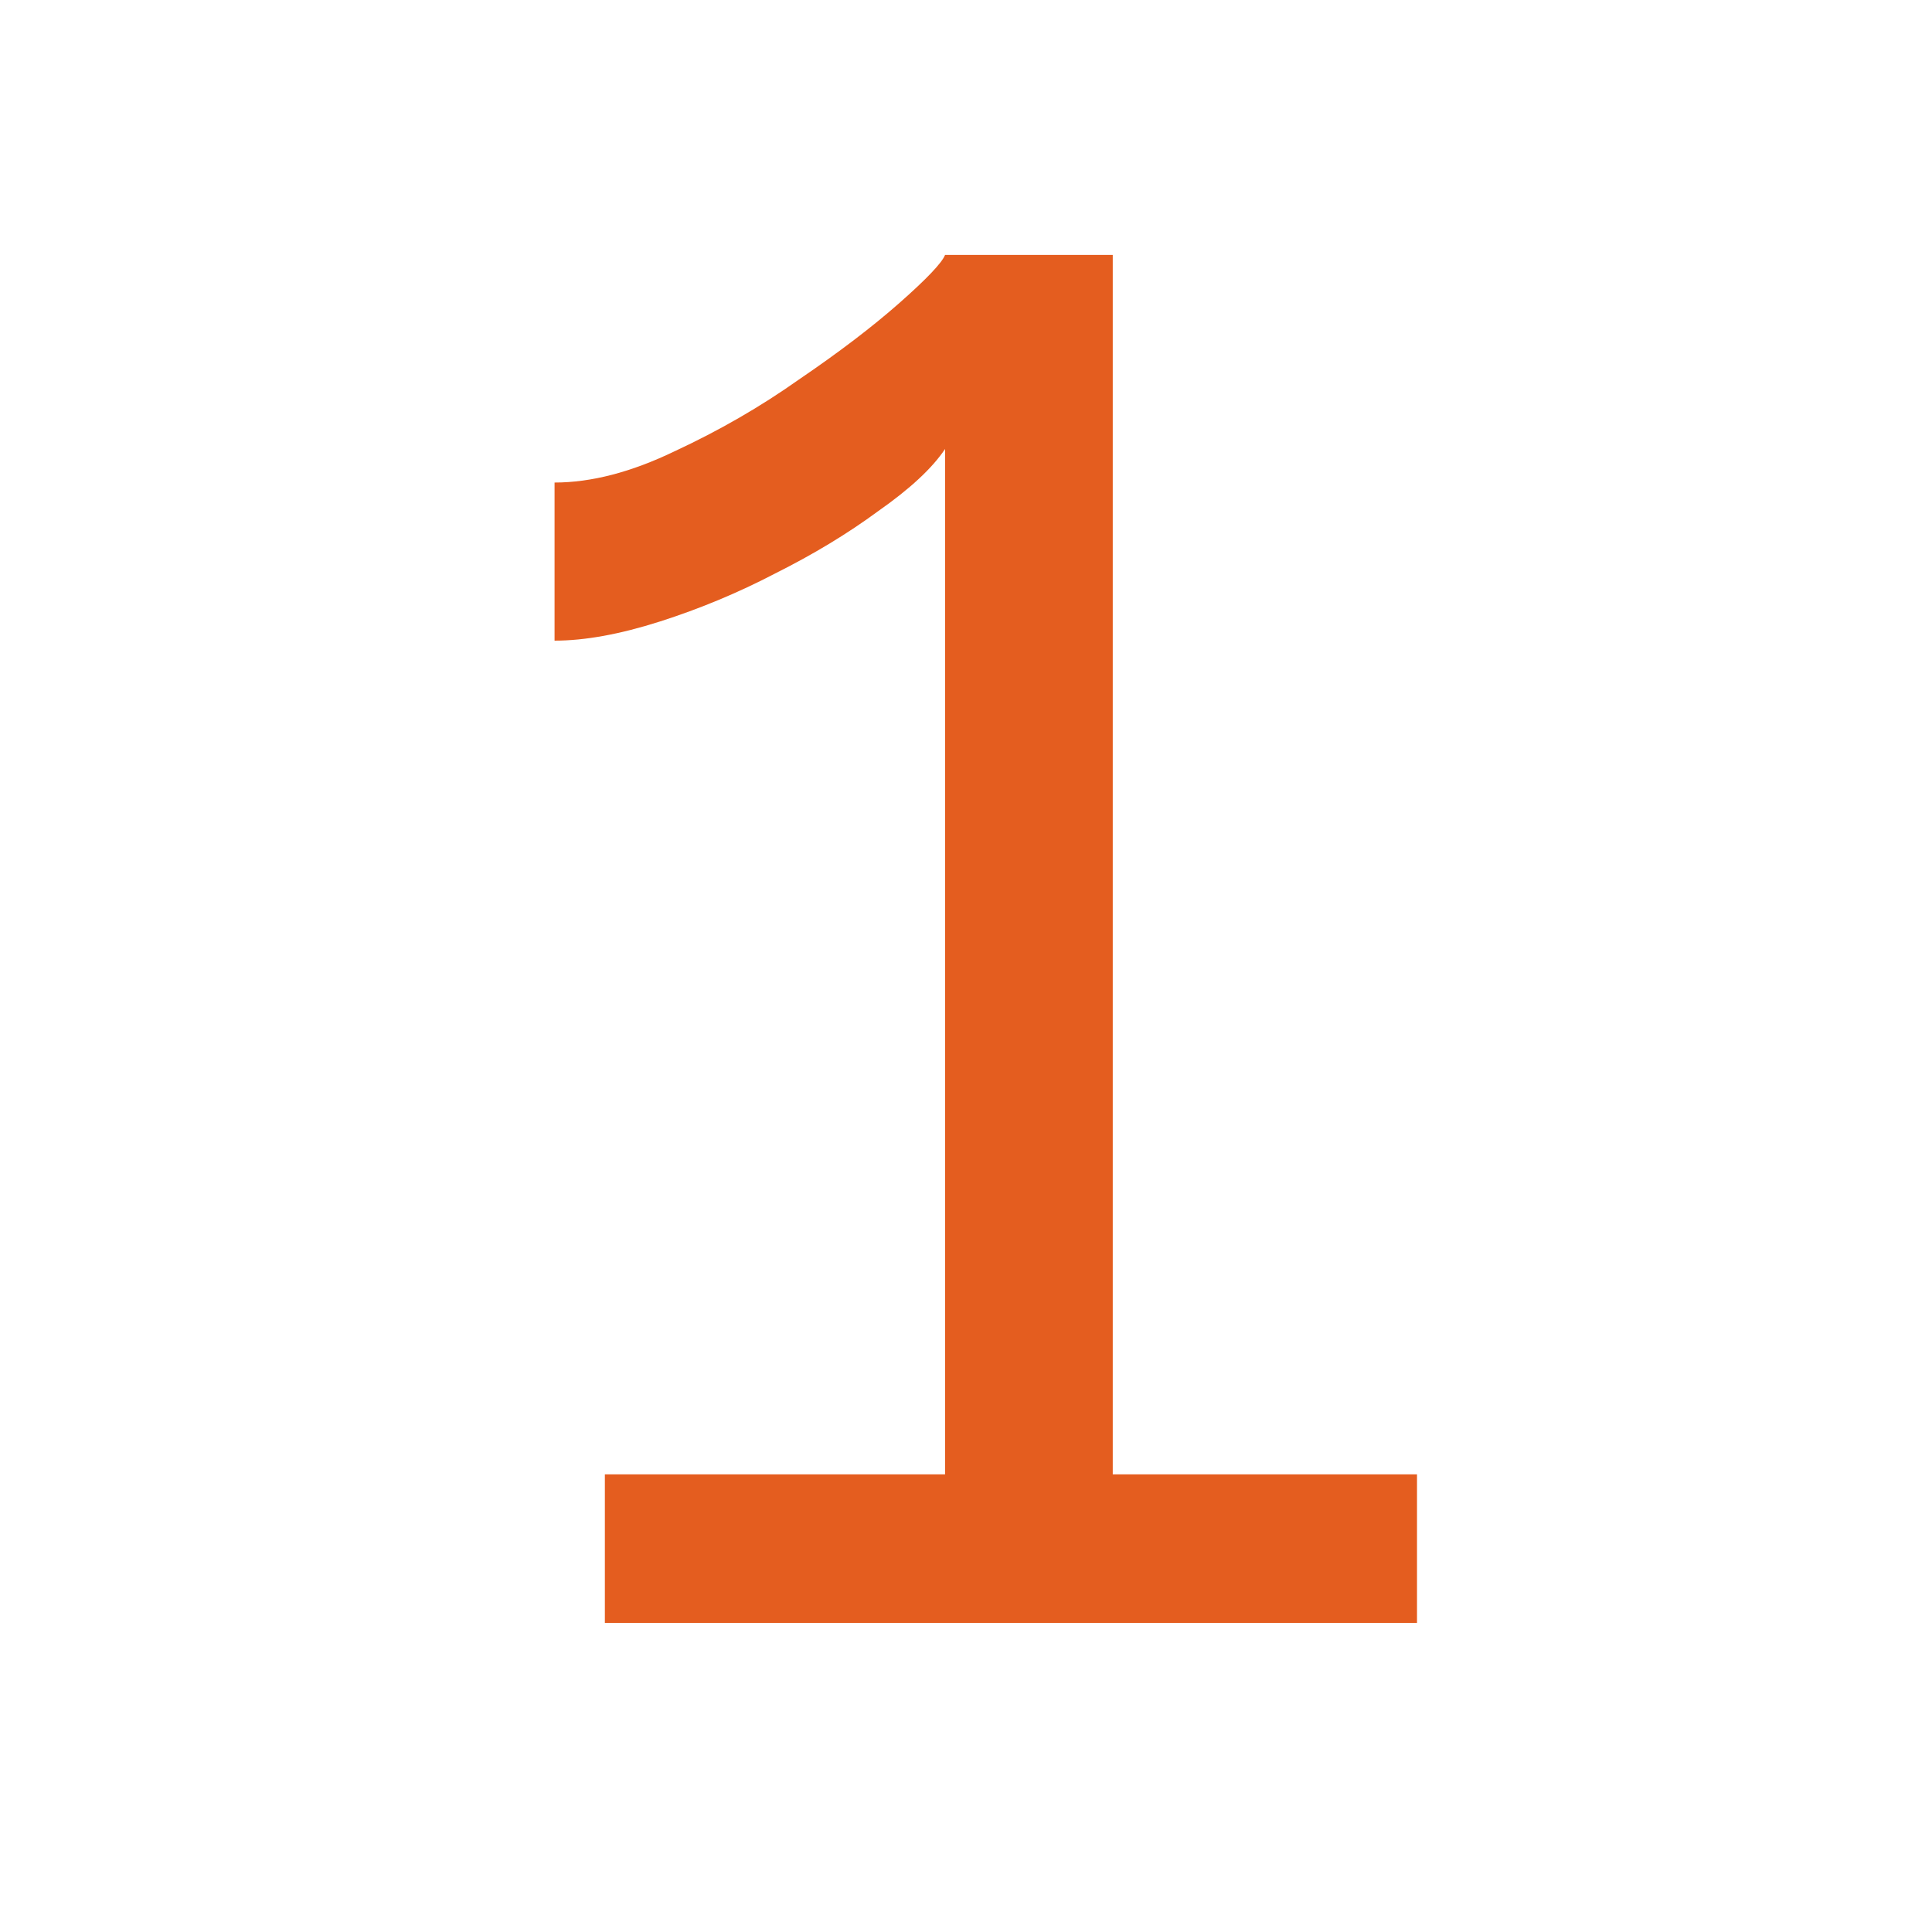 <svg xmlns="http://www.w3.org/2000/svg" width="100" height="100" viewBox="0 0 100 100" fill="none"><g clip-path="url(#clip0_7_3)"><path d="M73.344 76.312V84H31.308V76.312H48.916V23.24C48.255 24.232 47.097 25.307 45.444 26.464C43.873 27.621 42.096 28.696 40.112 29.688C38.211 30.68 36.227 31.507 34.16 32.168C32.093 32.829 30.275 33.16 28.704 33.16V24.976C30.605 24.976 32.672 24.439 34.904 23.364C37.219 22.289 39.368 21.049 41.352 19.644C43.419 18.239 45.155 16.916 46.56 15.676C47.965 14.436 48.751 13.609 48.916 13.196H57.596V76.312H73.344Z" fill="#E45D1F"></path></g><defs><clipPath id="clip0_7_3"><rect width="100" height="100" fill="white"></rect></clipPath></defs></svg>